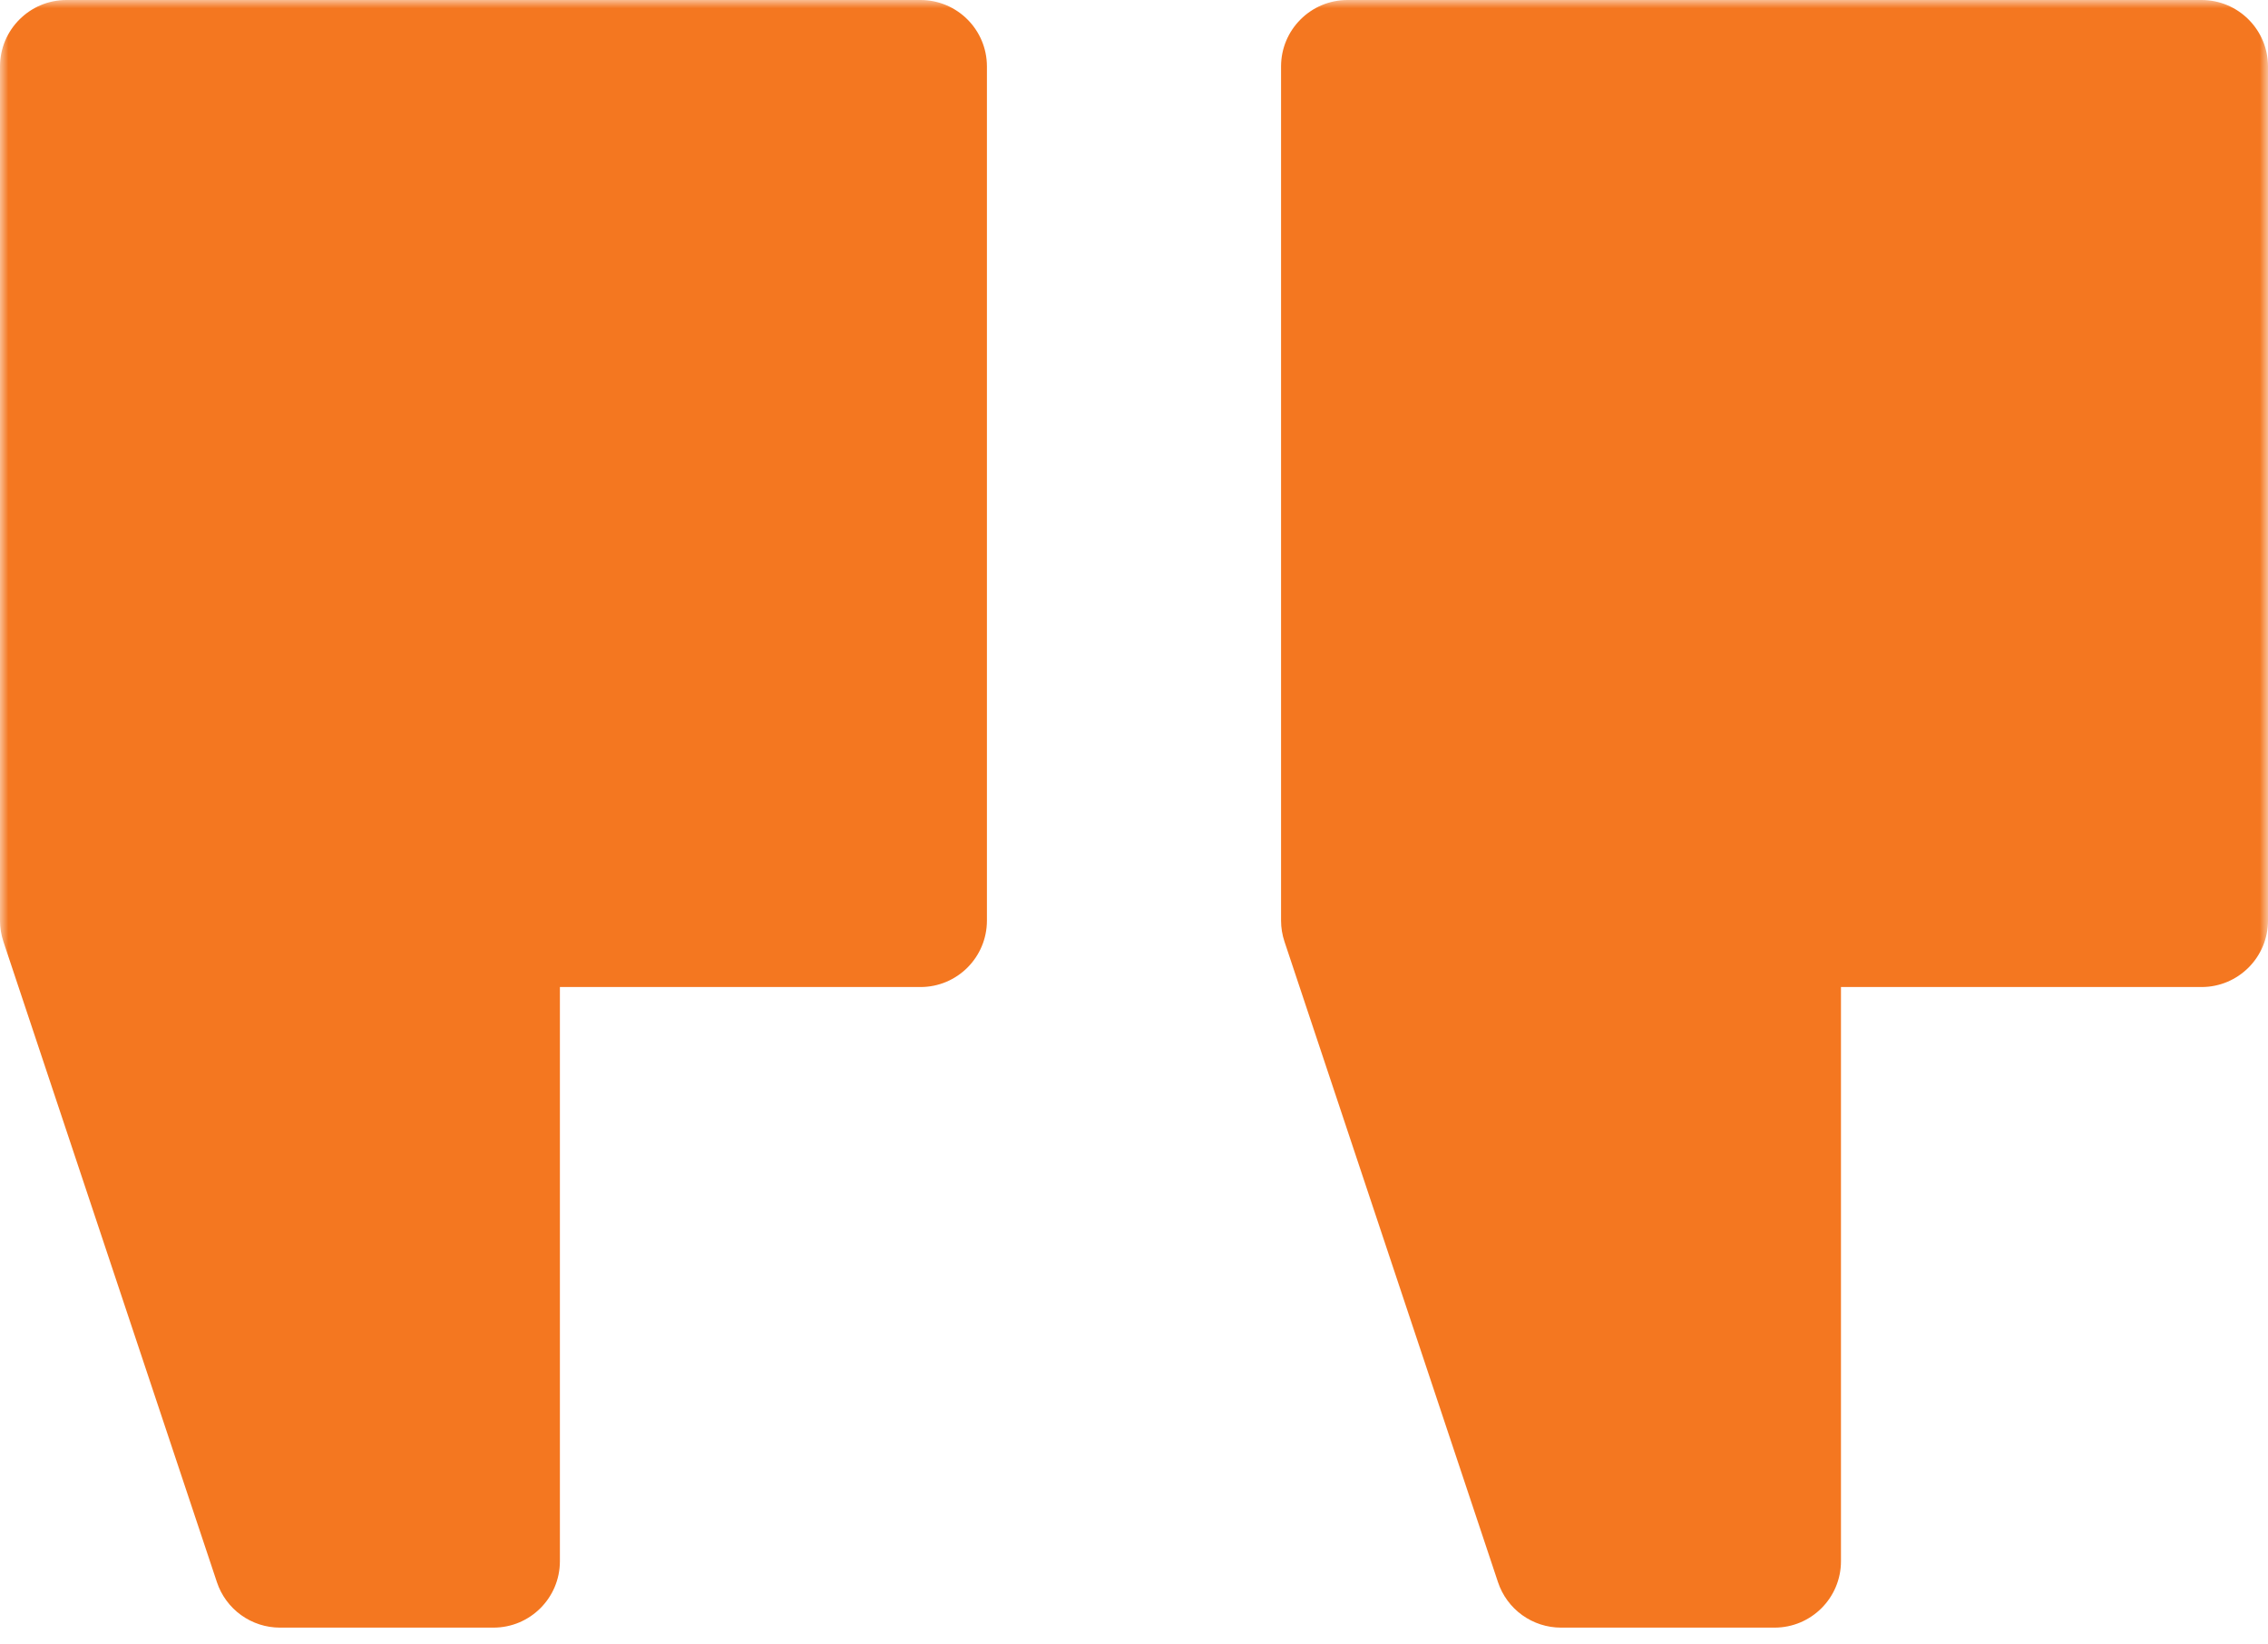 <svg xmlns="http://www.w3.org/2000/svg" width="138" height="100" viewBox="0 0 138 100" fill="none"><mask id="mask0_12_56" style="mask-type:luminance" maskUnits="userSpaceOnUse" x="0" y="0" width="138" height="100"><path d="M138 0H0V100H138V0Z" fill="white"></path></mask><g mask="url(#mask0_12_56)"><path d="M81.991 0H133.957C136.19 0 138 1.81 138 4.043V56.009C138 58.242 136.19 60.052 133.957 60.052H112.017V94.983C112.017 97.216 110.208 99.026 107.975 99.026H94.982C94.134 99.026 93.307 98.759 92.618 98.263C91.93 97.767 91.416 97.067 91.148 96.262L78.156 57.287C78.019 56.875 77.948 56.444 77.948 56.009V4.043C77.948 1.81 79.758 0 81.991 0ZM4.043 0H56.008C58.242 0 60.051 1.81 60.051 4.043V56.009C60.051 58.242 58.242 60.052 56.008 60.052H34.068V94.983C34.068 97.216 32.258 99.026 30.025 99.026H17.034C16.186 99.026 15.359 98.759 14.67 98.263C13.982 97.767 13.467 97.067 13.199 96.262L0.207 57.287C0.071 56.875 0 56.444 0 56.009V4.043C0 1.81 1.81 0 4.043 0Z" fill="#F47720"></path></g></svg>